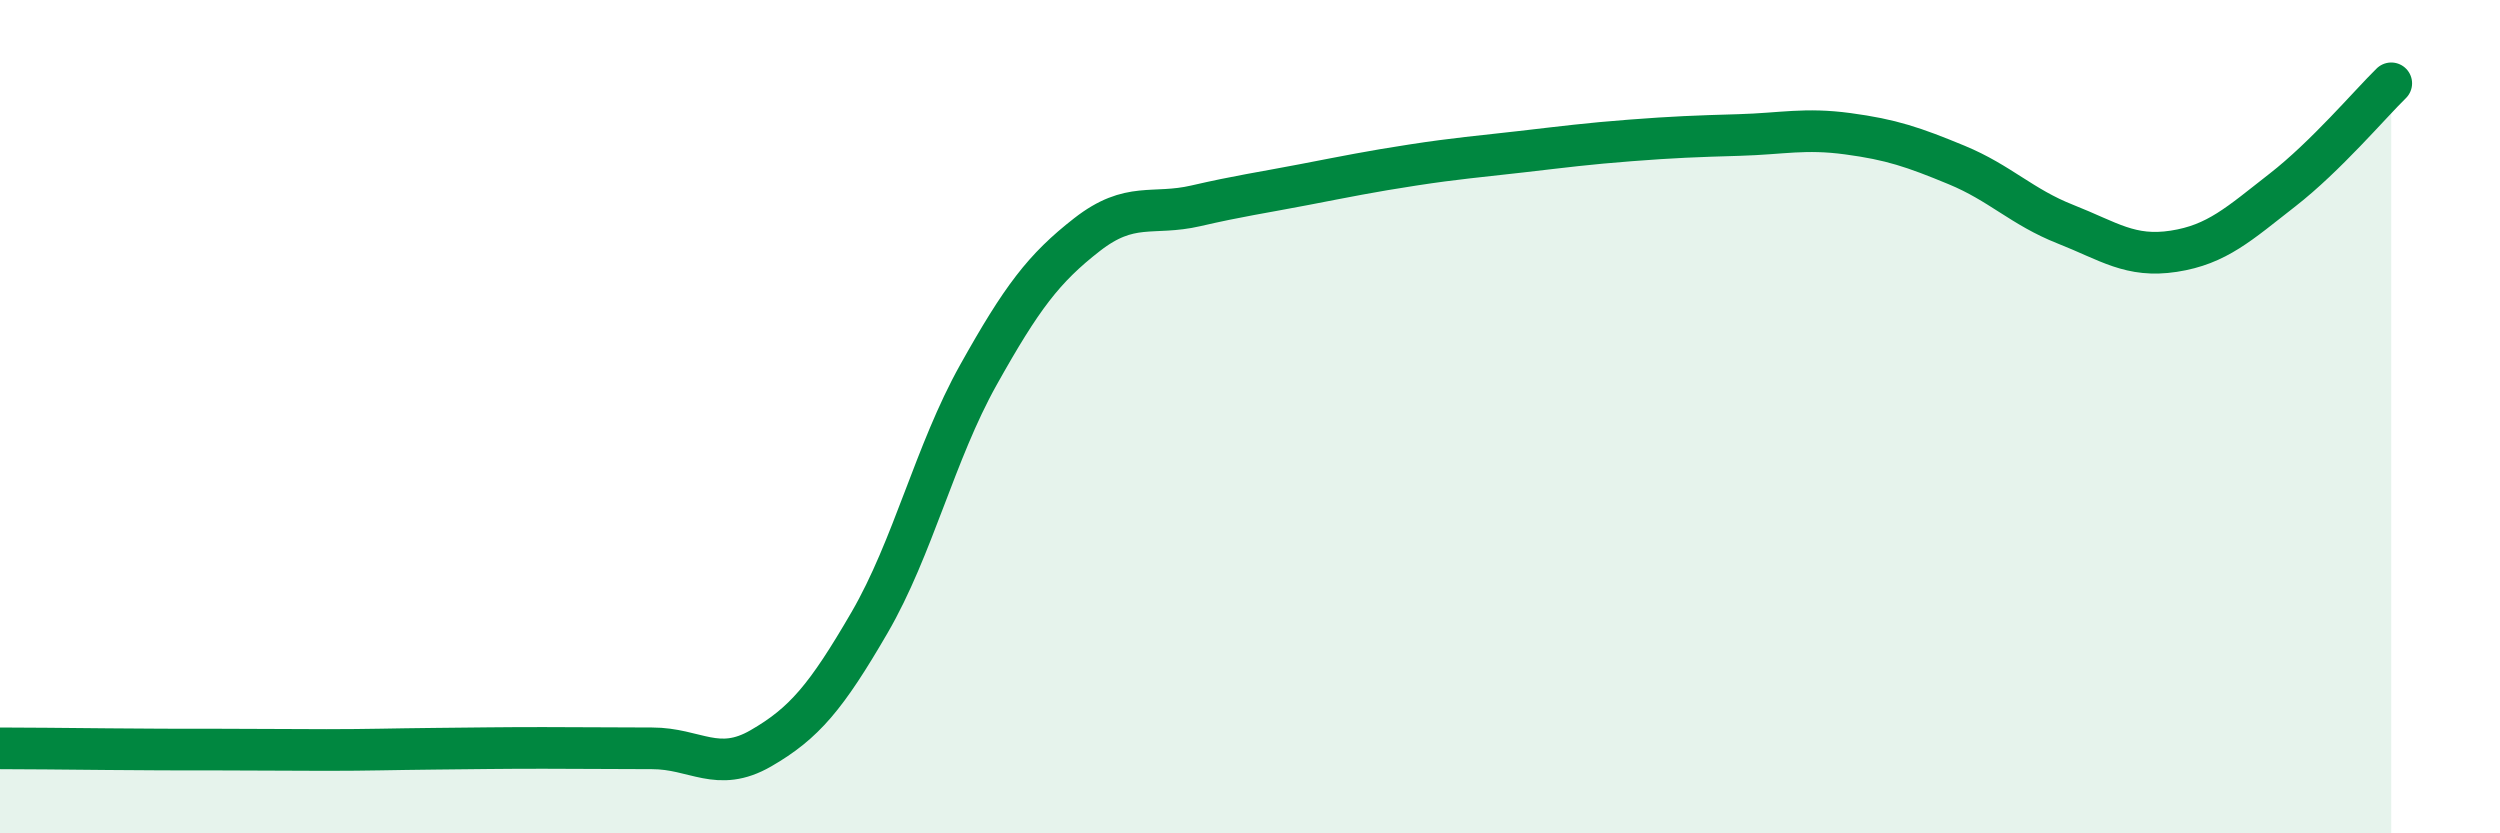 
    <svg width="60" height="20" viewBox="0 0 60 20" xmlns="http://www.w3.org/2000/svg">
      <path
        d="M 0,17.96 C 0.52,17.96 1.57,17.97 2.61,17.98 C 3.65,17.99 4.18,17.99 5.22,17.99 C 6.26,17.99 6.79,18 7.83,18 C 8.87,18 9.39,17.98 10.43,17.97 C 11.47,17.96 12,17.95 13.04,17.95 C 14.08,17.95 14.61,17.96 15.65,17.96 C 16.69,17.96 17.22,18.56 18.26,17.96 C 19.3,17.36 19.83,16.73 20.87,14.94 C 21.91,13.15 22.44,10.86 23.48,9 C 24.52,7.14 25.05,6.44 26.09,5.63 C 27.13,4.82 27.66,5.18 28.7,4.94 C 29.74,4.7 30.26,4.63 31.3,4.43 C 32.34,4.23 32.87,4.12 33.91,3.96 C 34.95,3.8 35.48,3.76 36.52,3.64 C 37.56,3.52 38.09,3.45 39.13,3.37 C 40.17,3.29 40.7,3.27 41.74,3.24 C 42.78,3.21 43.31,3.07 44.35,3.21 C 45.39,3.35 45.92,3.53 46.96,3.96 C 48,4.39 48.53,4.97 49.57,5.38 C 50.61,5.79 51.13,6.19 52.17,6.03 C 53.21,5.87 53.74,5.37 54.78,4.56 C 55.82,3.75 56.87,2.51 57.39,2L57.39 20L0 20Z"
        fill="#008740"
        opacity="0.1"
        stroke-linecap="round"
        stroke-linejoin="round"
      />
      <path
        d="M 0,17.96 C 0.52,17.96 1.57,17.97 2.61,17.98 C 3.65,17.99 4.18,17.99 5.22,17.99 C 6.26,17.99 6.79,18 7.83,18 C 8.87,18 9.39,17.98 10.43,17.97 C 11.47,17.96 12,17.95 13.04,17.95 C 14.08,17.95 14.61,17.96 15.65,17.96 C 16.69,17.96 17.22,18.56 18.26,17.96 C 19.3,17.36 19.83,16.73 20.87,14.94 C 21.91,13.15 22.44,10.86 23.48,9 C 24.52,7.14 25.05,6.44 26.09,5.63 C 27.13,4.82 27.66,5.18 28.7,4.94 C 29.74,4.7 30.26,4.63 31.3,4.43 C 32.34,4.23 32.87,4.12 33.91,3.96 C 34.95,3.8 35.48,3.76 36.52,3.64 C 37.56,3.52 38.09,3.45 39.13,3.37 C 40.17,3.29 40.7,3.27 41.74,3.24 C 42.78,3.21 43.31,3.07 44.35,3.21 C 45.39,3.35 45.92,3.53 46.96,3.96 C 48,4.39 48.53,4.97 49.57,5.38 C 50.61,5.79 51.13,6.19 52.17,6.03 C 53.21,5.87 53.74,5.37 54.78,4.56 C 55.82,3.75 56.87,2.51 57.39,2"
        stroke="#008740"
        stroke-width="1"
        fill="none"
        stroke-linecap="round"
        stroke-linejoin="round"
      />
    </svg>
  
